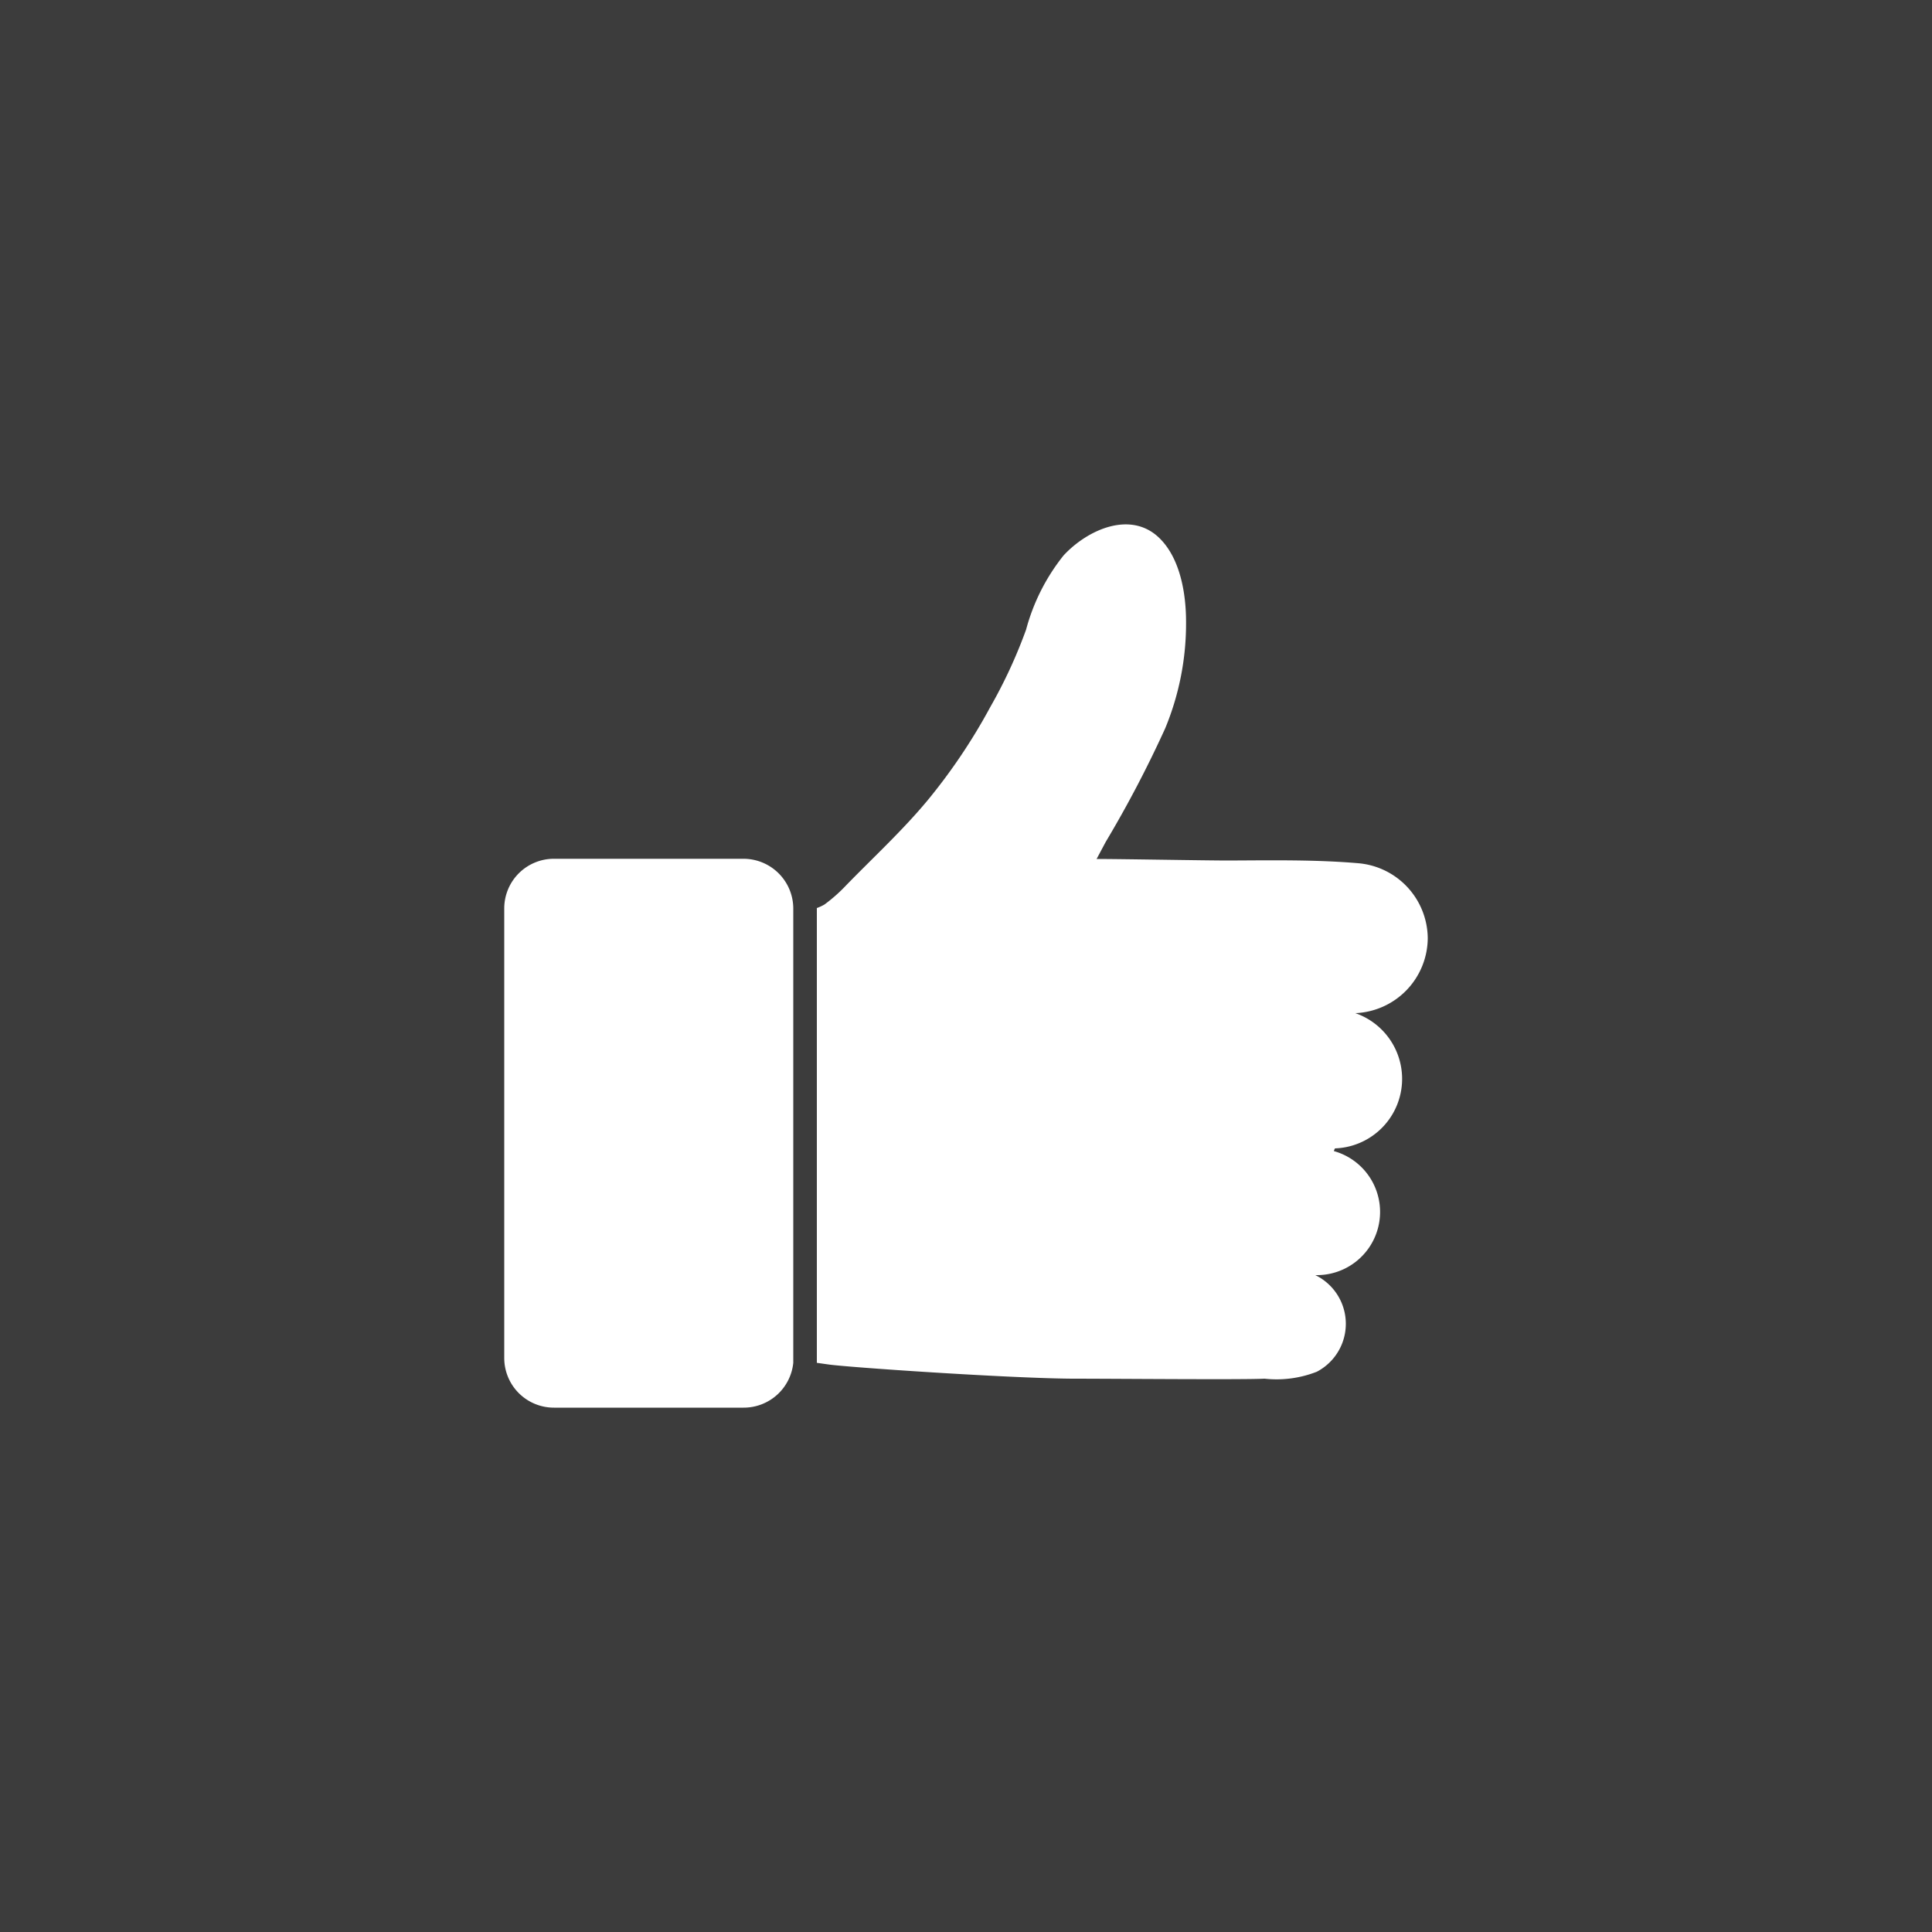 <svg xmlns="http://www.w3.org/2000/svg" viewBox="0 0 100 100"><defs><style>.cls-1{fill:#3c3c3c;}.cls-2{fill:#fff;}</style></defs><title>icon_good</title><g id="レイヤー_2" data-name="レイヤー 2"><g id="レイヤー_1-2" data-name="レイヤー 1"><rect class="cls-1" width="100" height="100"/><path class="cls-2" d="M73.9,48.56a3.93,3.93,0,0,0-3.6-3.88c-2.23-.19-4.48-.15-6.72-.14-1.15,0-5.55-.08-6.82-.08l.47-.88a59.77,59.77,0,0,0,3.08-5.88,14.18,14.18,0,0,0,1.08-5.52c0-1.43-.29-3.23-1.34-4.29-1.49-1.51-3.76-.48-5,.86a10.48,10.48,0,0,0-1.94,3.84,25.76,25.76,0,0,1-1.85,4A30.05,30.05,0,0,1,48,41.44C46.7,43,45.2,44.38,43.8,45.82a8.25,8.25,0,0,1-1.13,1,2.38,2.38,0,0,1-.39.18V70.54l.57.08c.88.14,9.34.72,12.67.74,2.21,0,8.83.06,9.93,0A5.7,5.7,0,0,0,68.16,71a2.8,2.8,0,0,0-.08-5h.06a3.27,3.27,0,0,0,.9-6.42.59.59,0,0,1,.06-.14,3.6,3.6,0,0,0,1.05-7A3.91,3.91,0,0,0,73.9,48.56Z"/><path class="cls-2" d="M38.48,44.45h-9.8A2.57,2.57,0,0,0,26.1,47V70.31a2.57,2.57,0,0,0,2.58,2.55h9.8a2.58,2.58,0,0,0,2.58-2.32c0-.08,0-.16,0-.23V47h0A2.58,2.58,0,0,0,38.48,44.45Z"/></g></g></svg>